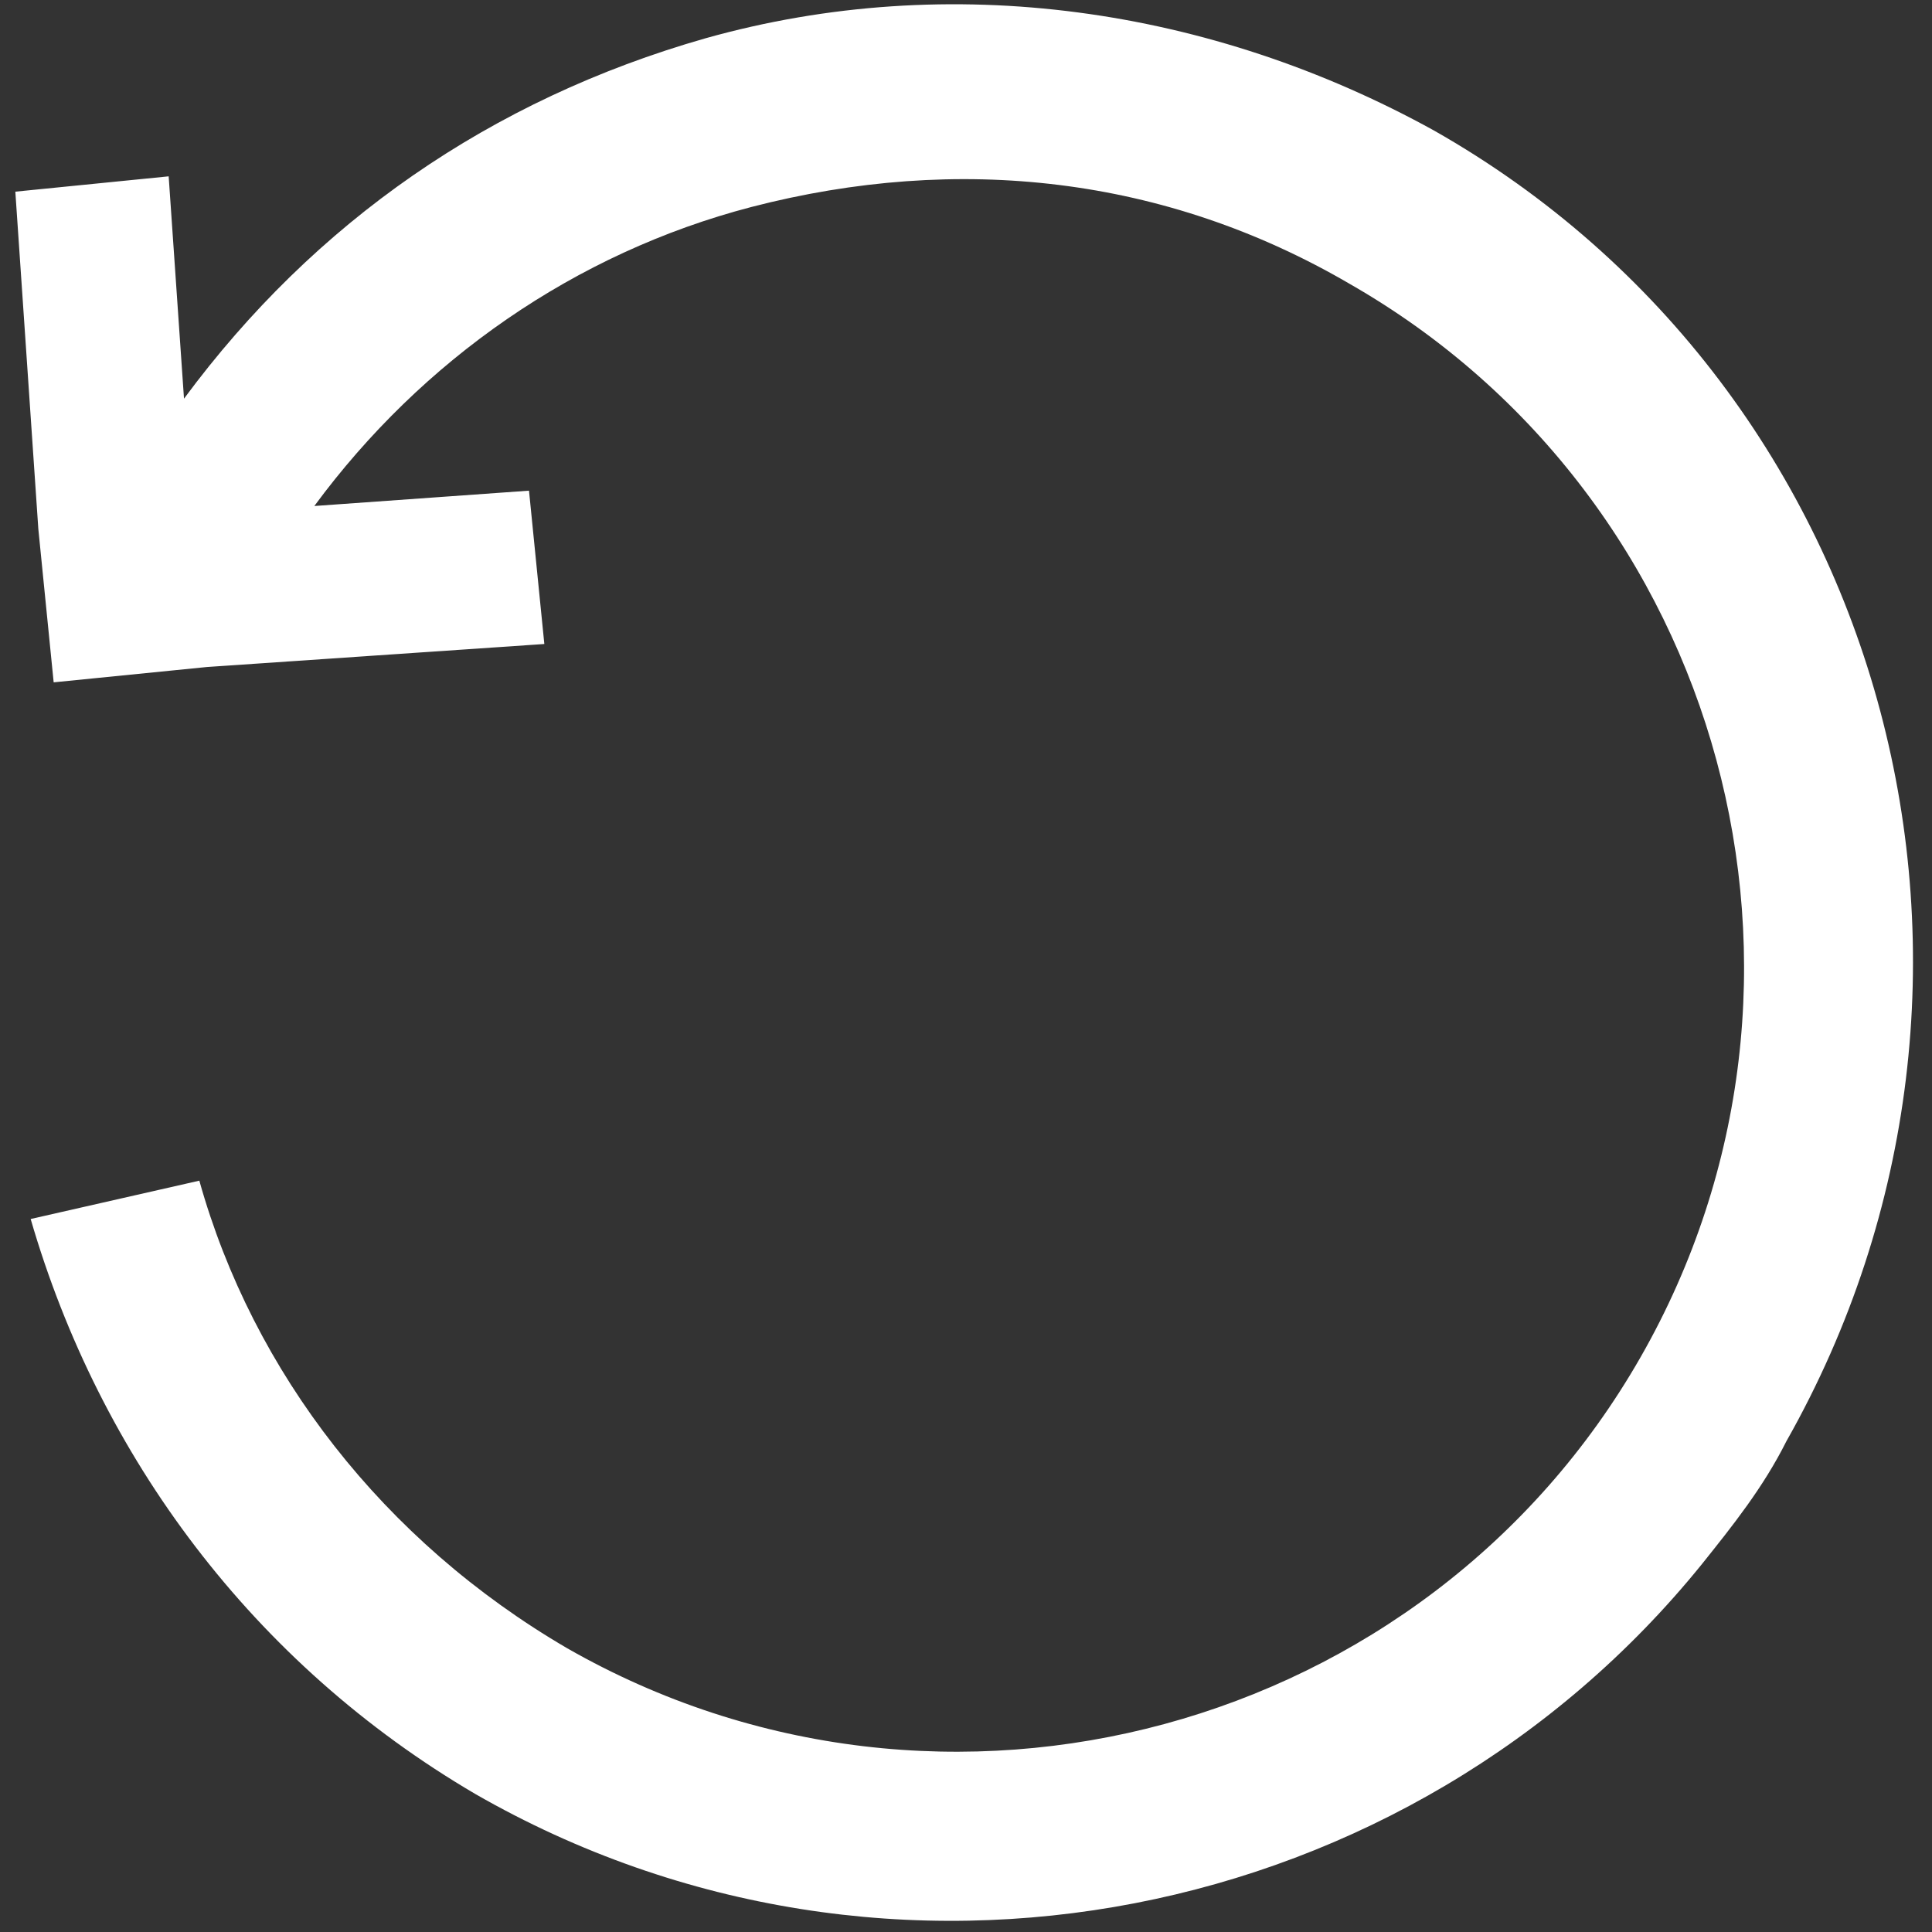 <svg id="Layer_1" xmlns="http://www.w3.org/2000/svg" viewBox="0 0 25.2 25.2"><rect x="0" y="0" width="25.2" height="25.2" fill="#333333" stroke="none"/><style>.st0{fill:#fff}</style><path class="st0" d="M2.6 15.4c.7 2.5 2.4 4.7 4.8 6.1 4.9 2.8 11.2 1.1 14-3.8s1.1-11.2-3.8-14c-2.4-1.4-5.1-1.7-7.8-1-2.3.6-4.3 2-5.7 3.9l2.8-.2.2 2-4.4.3-2 .2-.2-2-.3-4.4 2-.2.2 2.9c1.7-2.3 4-3.9 6.8-4.7 3.2-.9 6.6-.4 9.5 1.2 6 3.4 8 11.1 4.6 17.1-.3.6-.7 1.1-1.1 1.6-3.8 4.7-10.6 6.1-16 3-2.9-1.7-4.9-4.4-5.8-7.5"/></svg>
